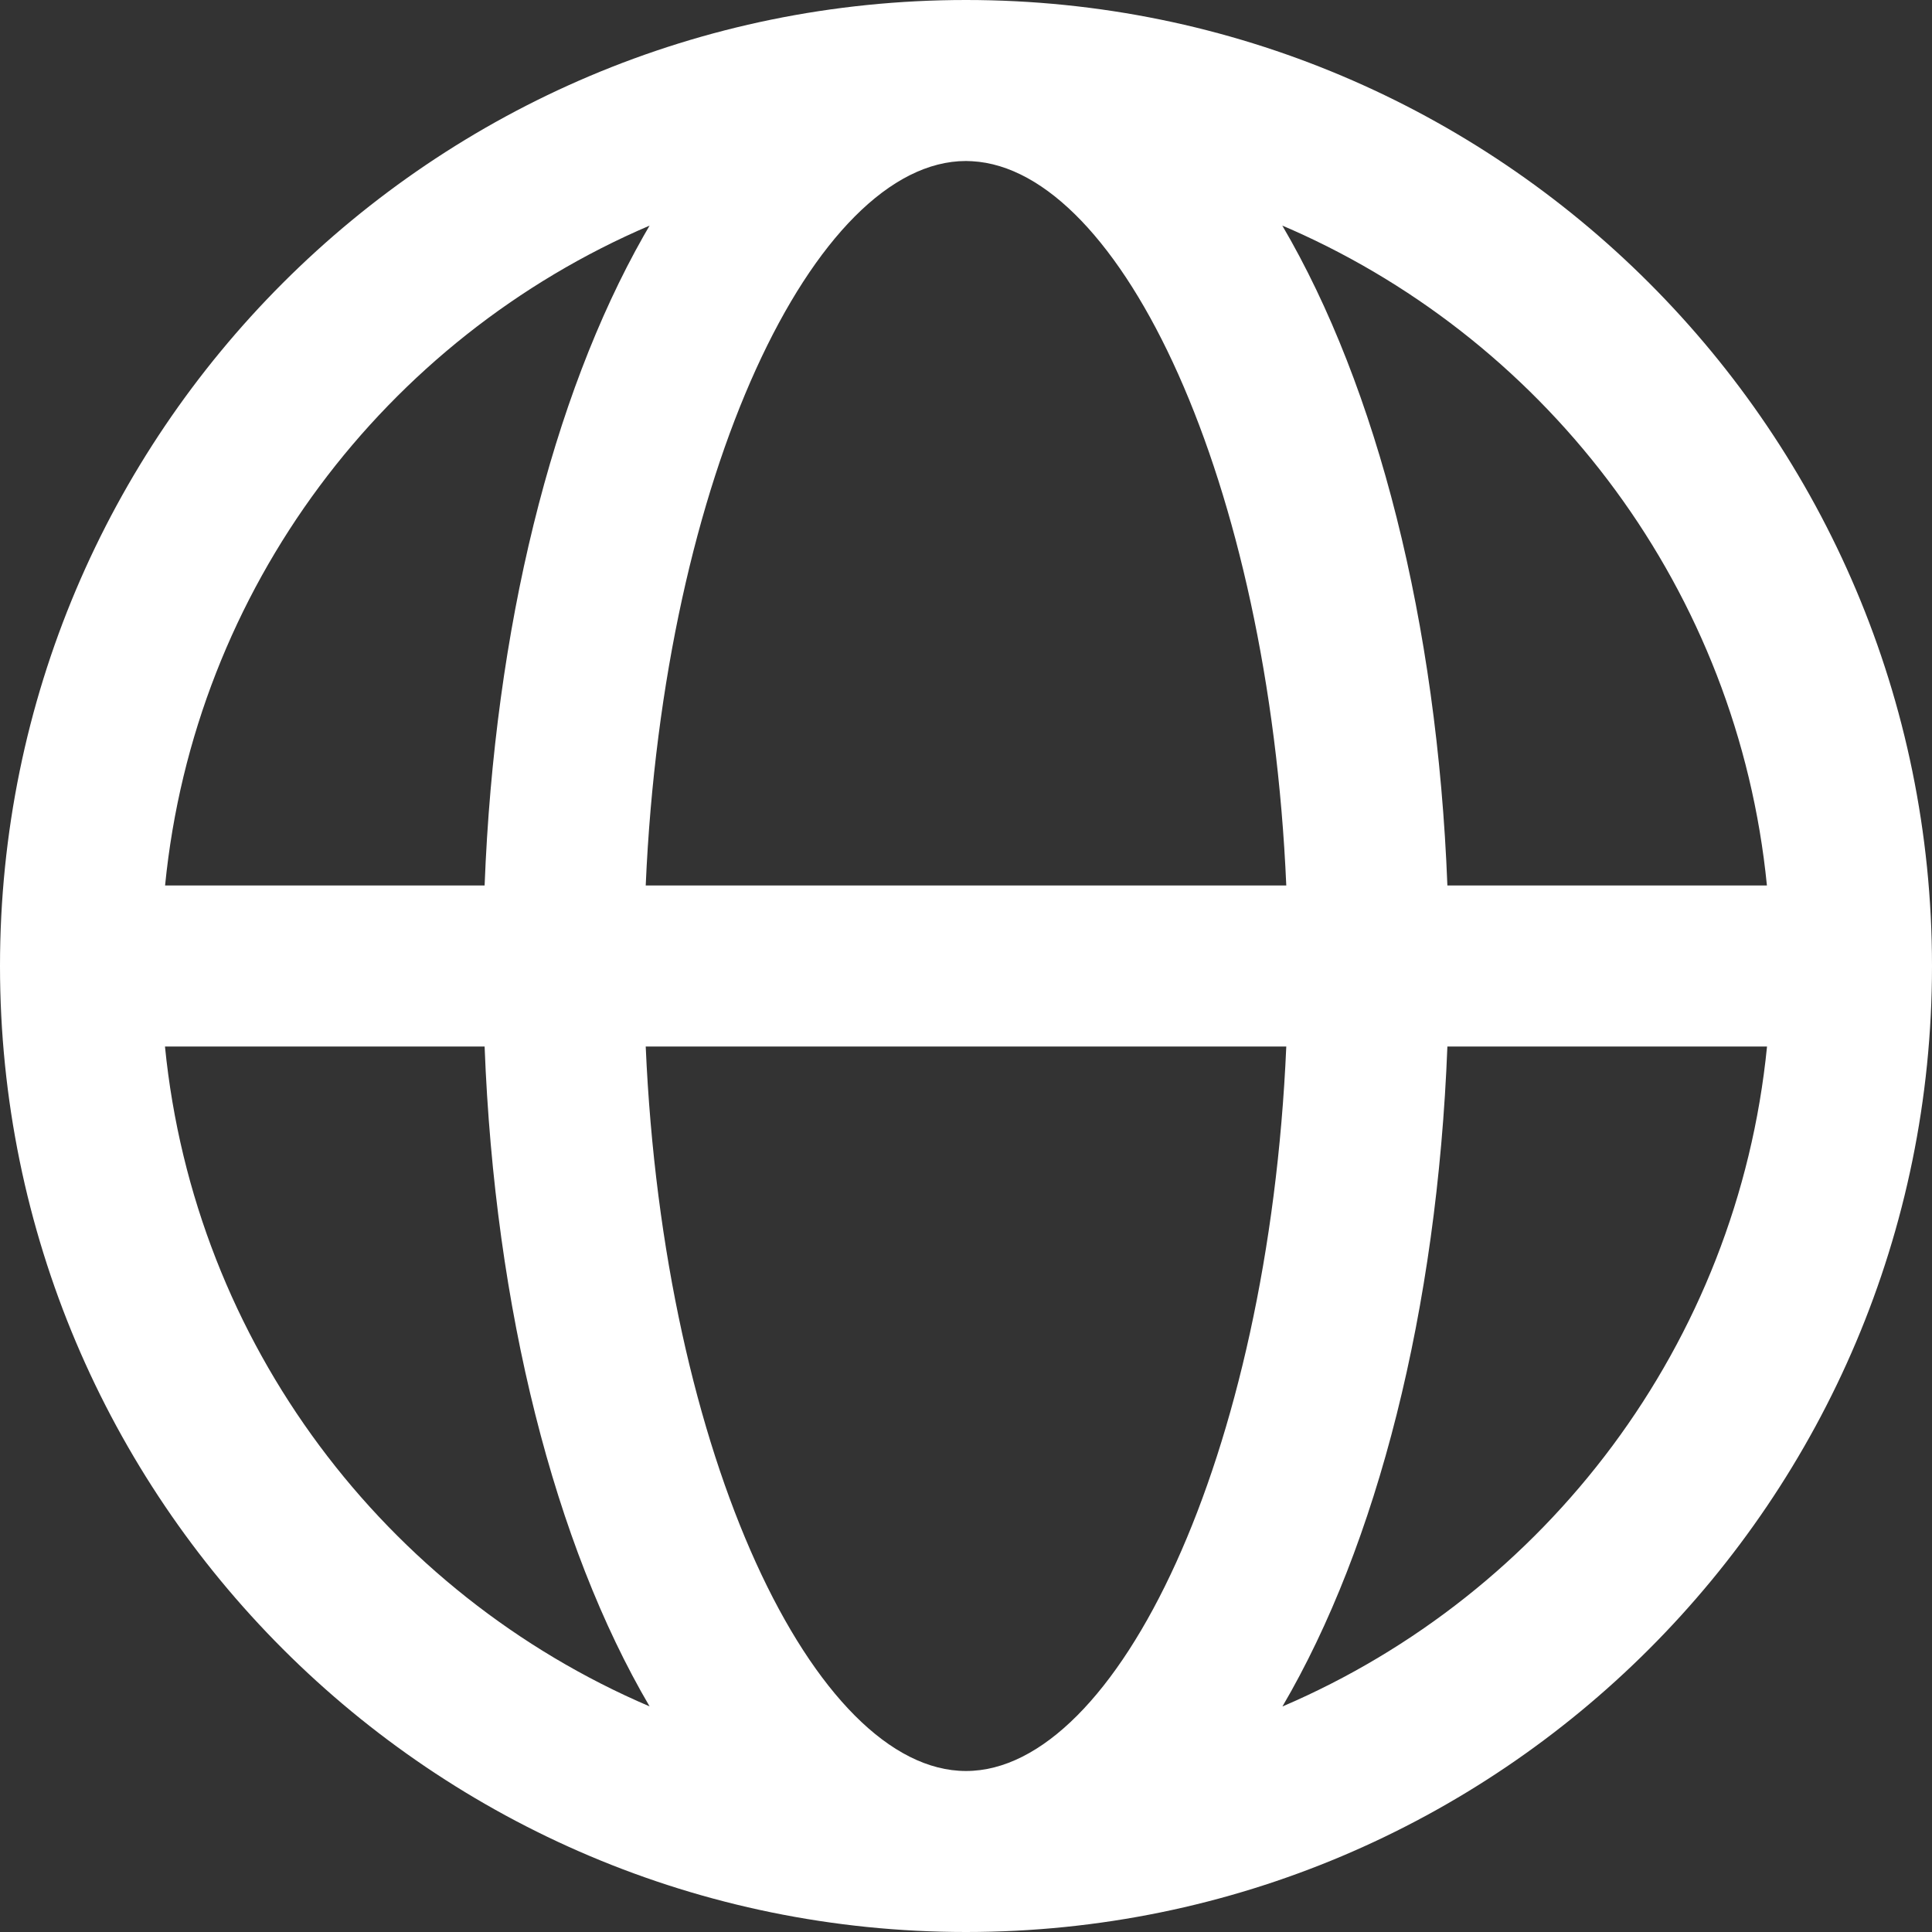 <svg width="18" height="18" viewBox="0 0 18 18" fill="none" xmlns="http://www.w3.org/2000/svg">
<rect x="0" y="0" width="18" height="18" fill="#333333" stroke="none"/>
<path d="M9 0C4.029 0 0 4.029 0 9C0 13.971 4.029 18 9 18C13.971 18 18 13.971 18 9C18 4.029 13.971 0 9 0ZM6.016 9.75H11.984C11.818 13.578 10.405 16.5 9 16.5C7.595 16.5 6.182 13.578 6.016 9.75ZM13.485 9.75L16.463 9.75C16.188 12.52 14.406 14.847 11.948 15.899C12.832 14.391 13.39 12.201 13.485 9.75ZM1.537 9.75H4.515C4.609 12.201 5.168 14.391 6.052 15.898C3.594 14.847 1.812 12.52 1.537 9.75ZM11.947 2.102L12.031 2.138C14.446 3.206 16.191 5.511 16.462 8.25H13.485C13.39 5.799 12.831 3.609 11.947 2.102ZM9 1.5L9.056 1.502C10.442 1.578 11.82 4.473 11.984 8.25H6.016C6.182 4.422 7.595 1.5 9 1.5ZM6.052 2.102L5.997 2.197C5.145 3.7 4.608 5.85 4.515 8.25H1.538C1.812 5.48 3.594 3.153 6.052 2.102Z" fill="white"/>
</svg>
